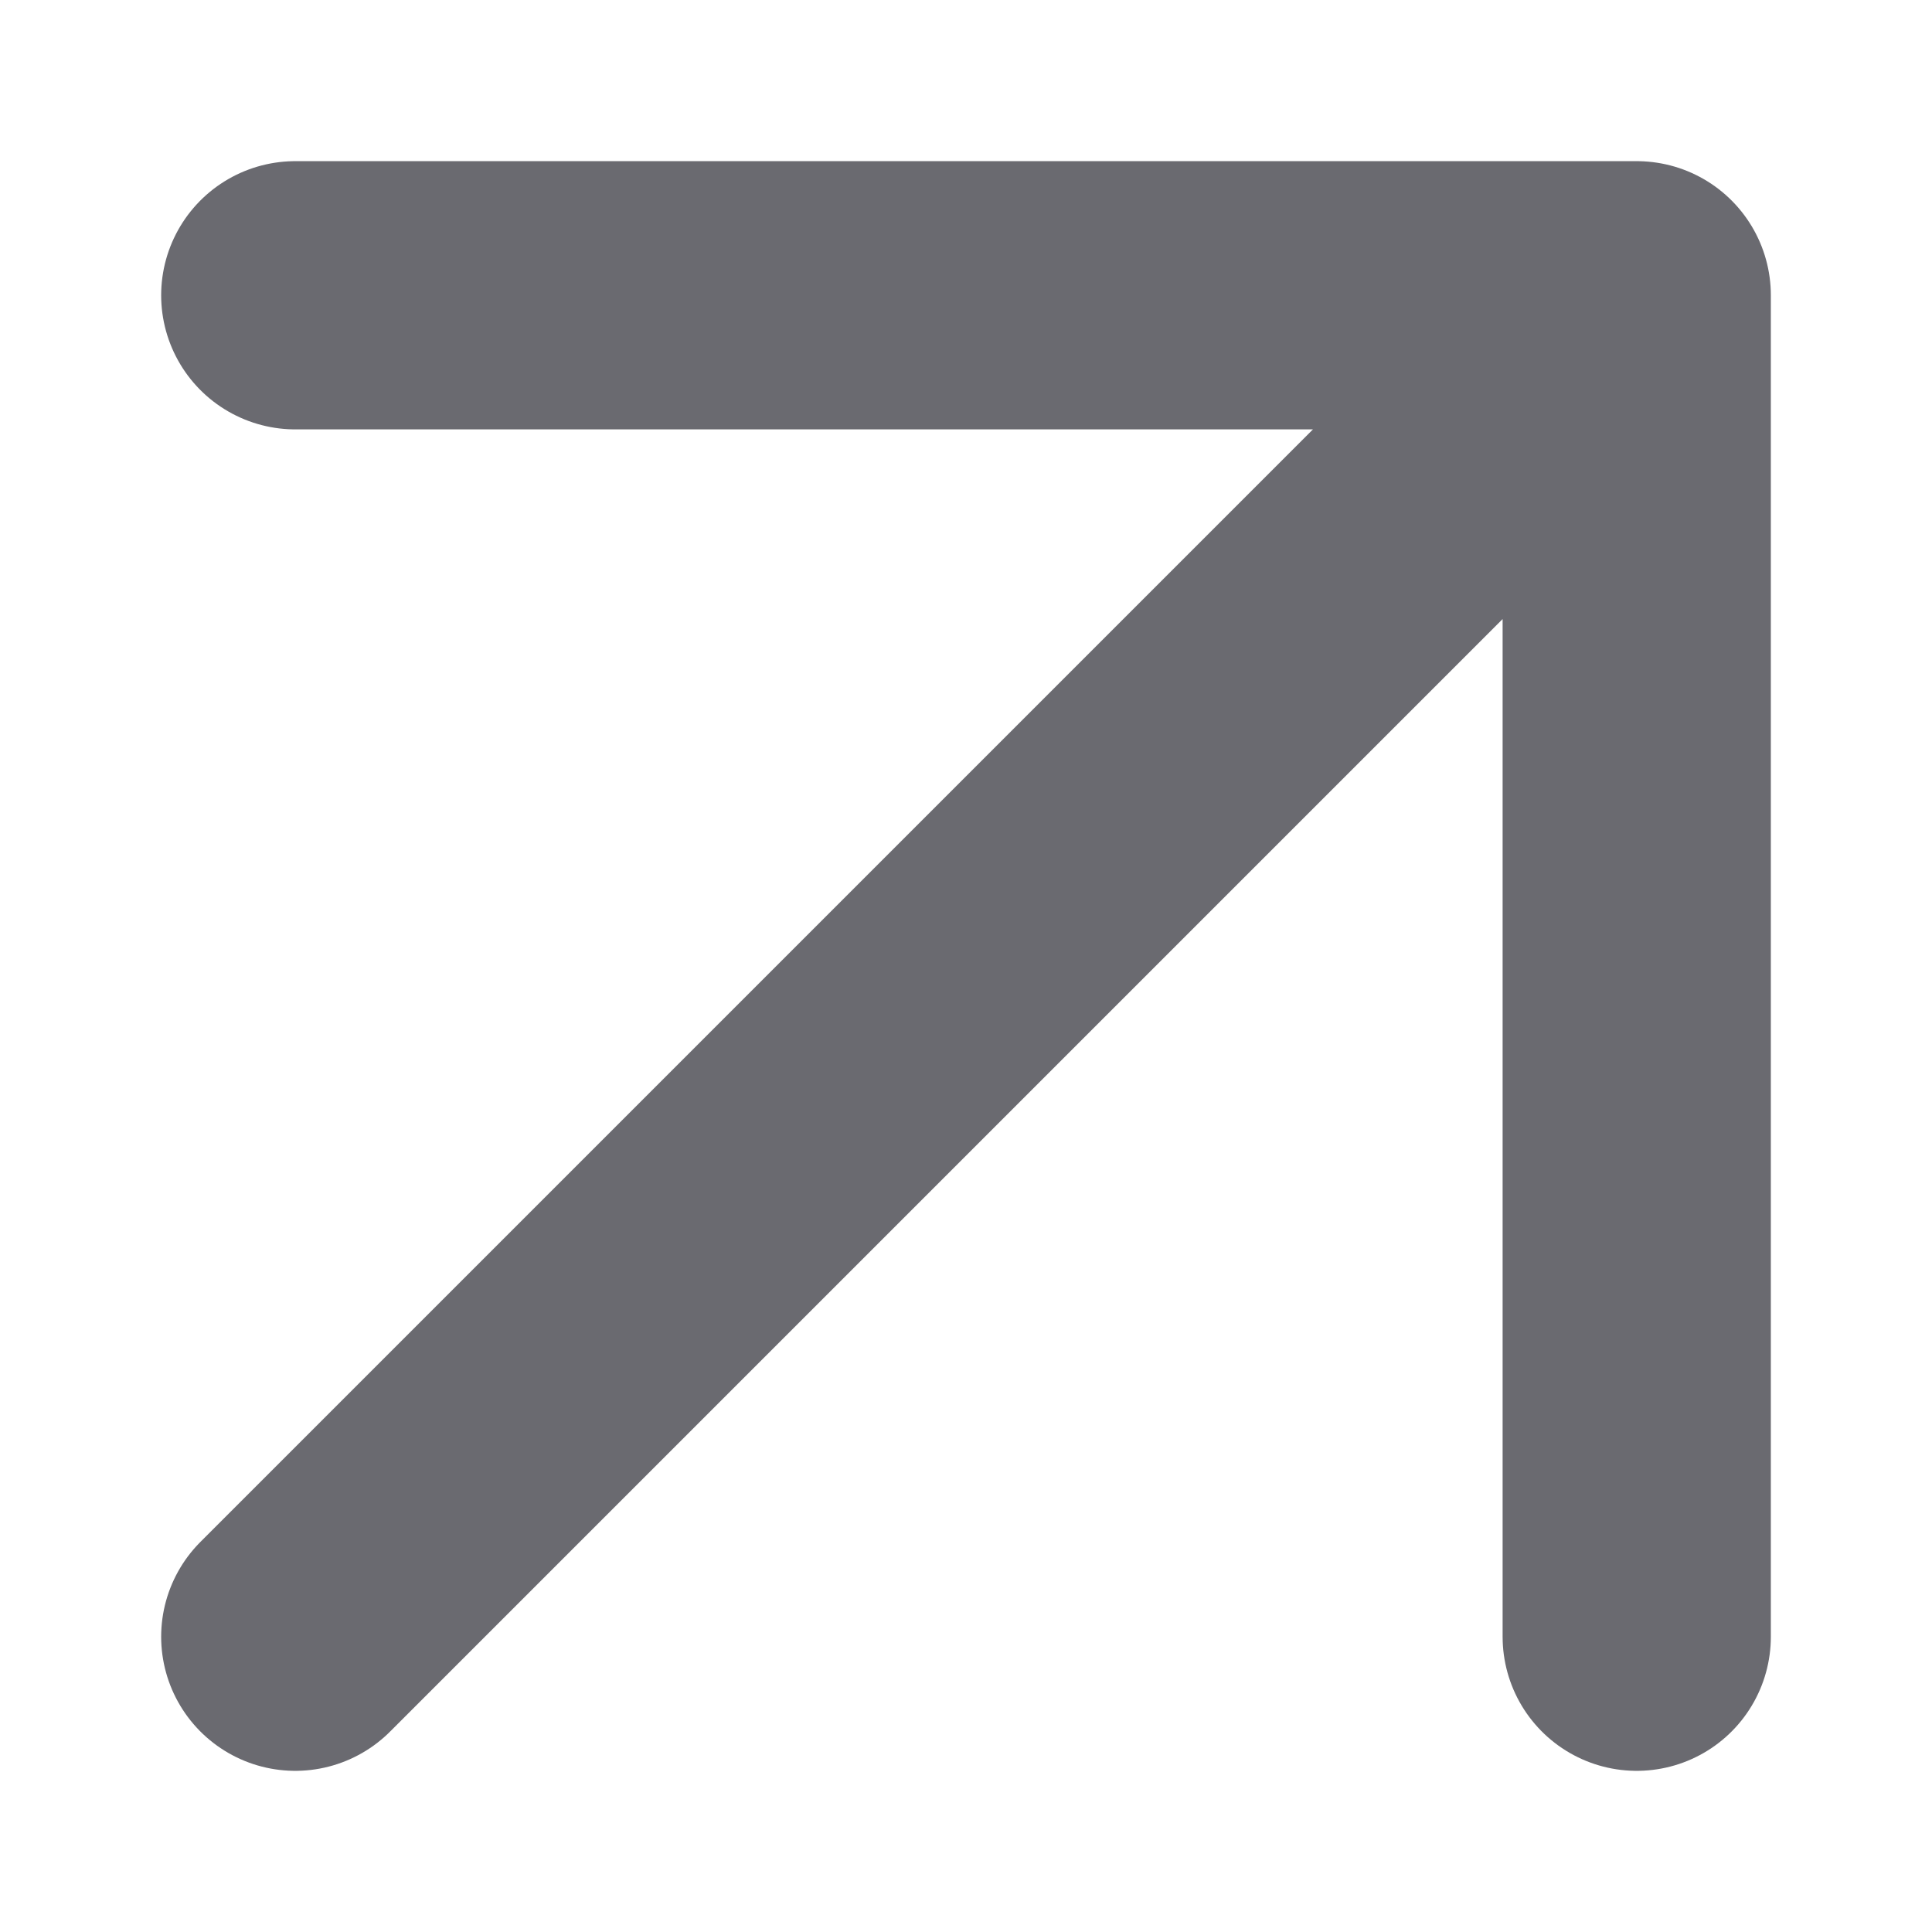 <svg class="svg-grey" width="6" height="6" viewBox="0 0 6 6" fill="none" xmlns="http://www.w3.org/2000/svg">
<path d="M0.917 5.083L5.083 0.917M5.083 0.917H0.917M5.083 0.917V5.083" stroke="#6A6A70" stroke-width="0.833" stroke-linecap="round" stroke-linejoin="round"></path>
</svg>
